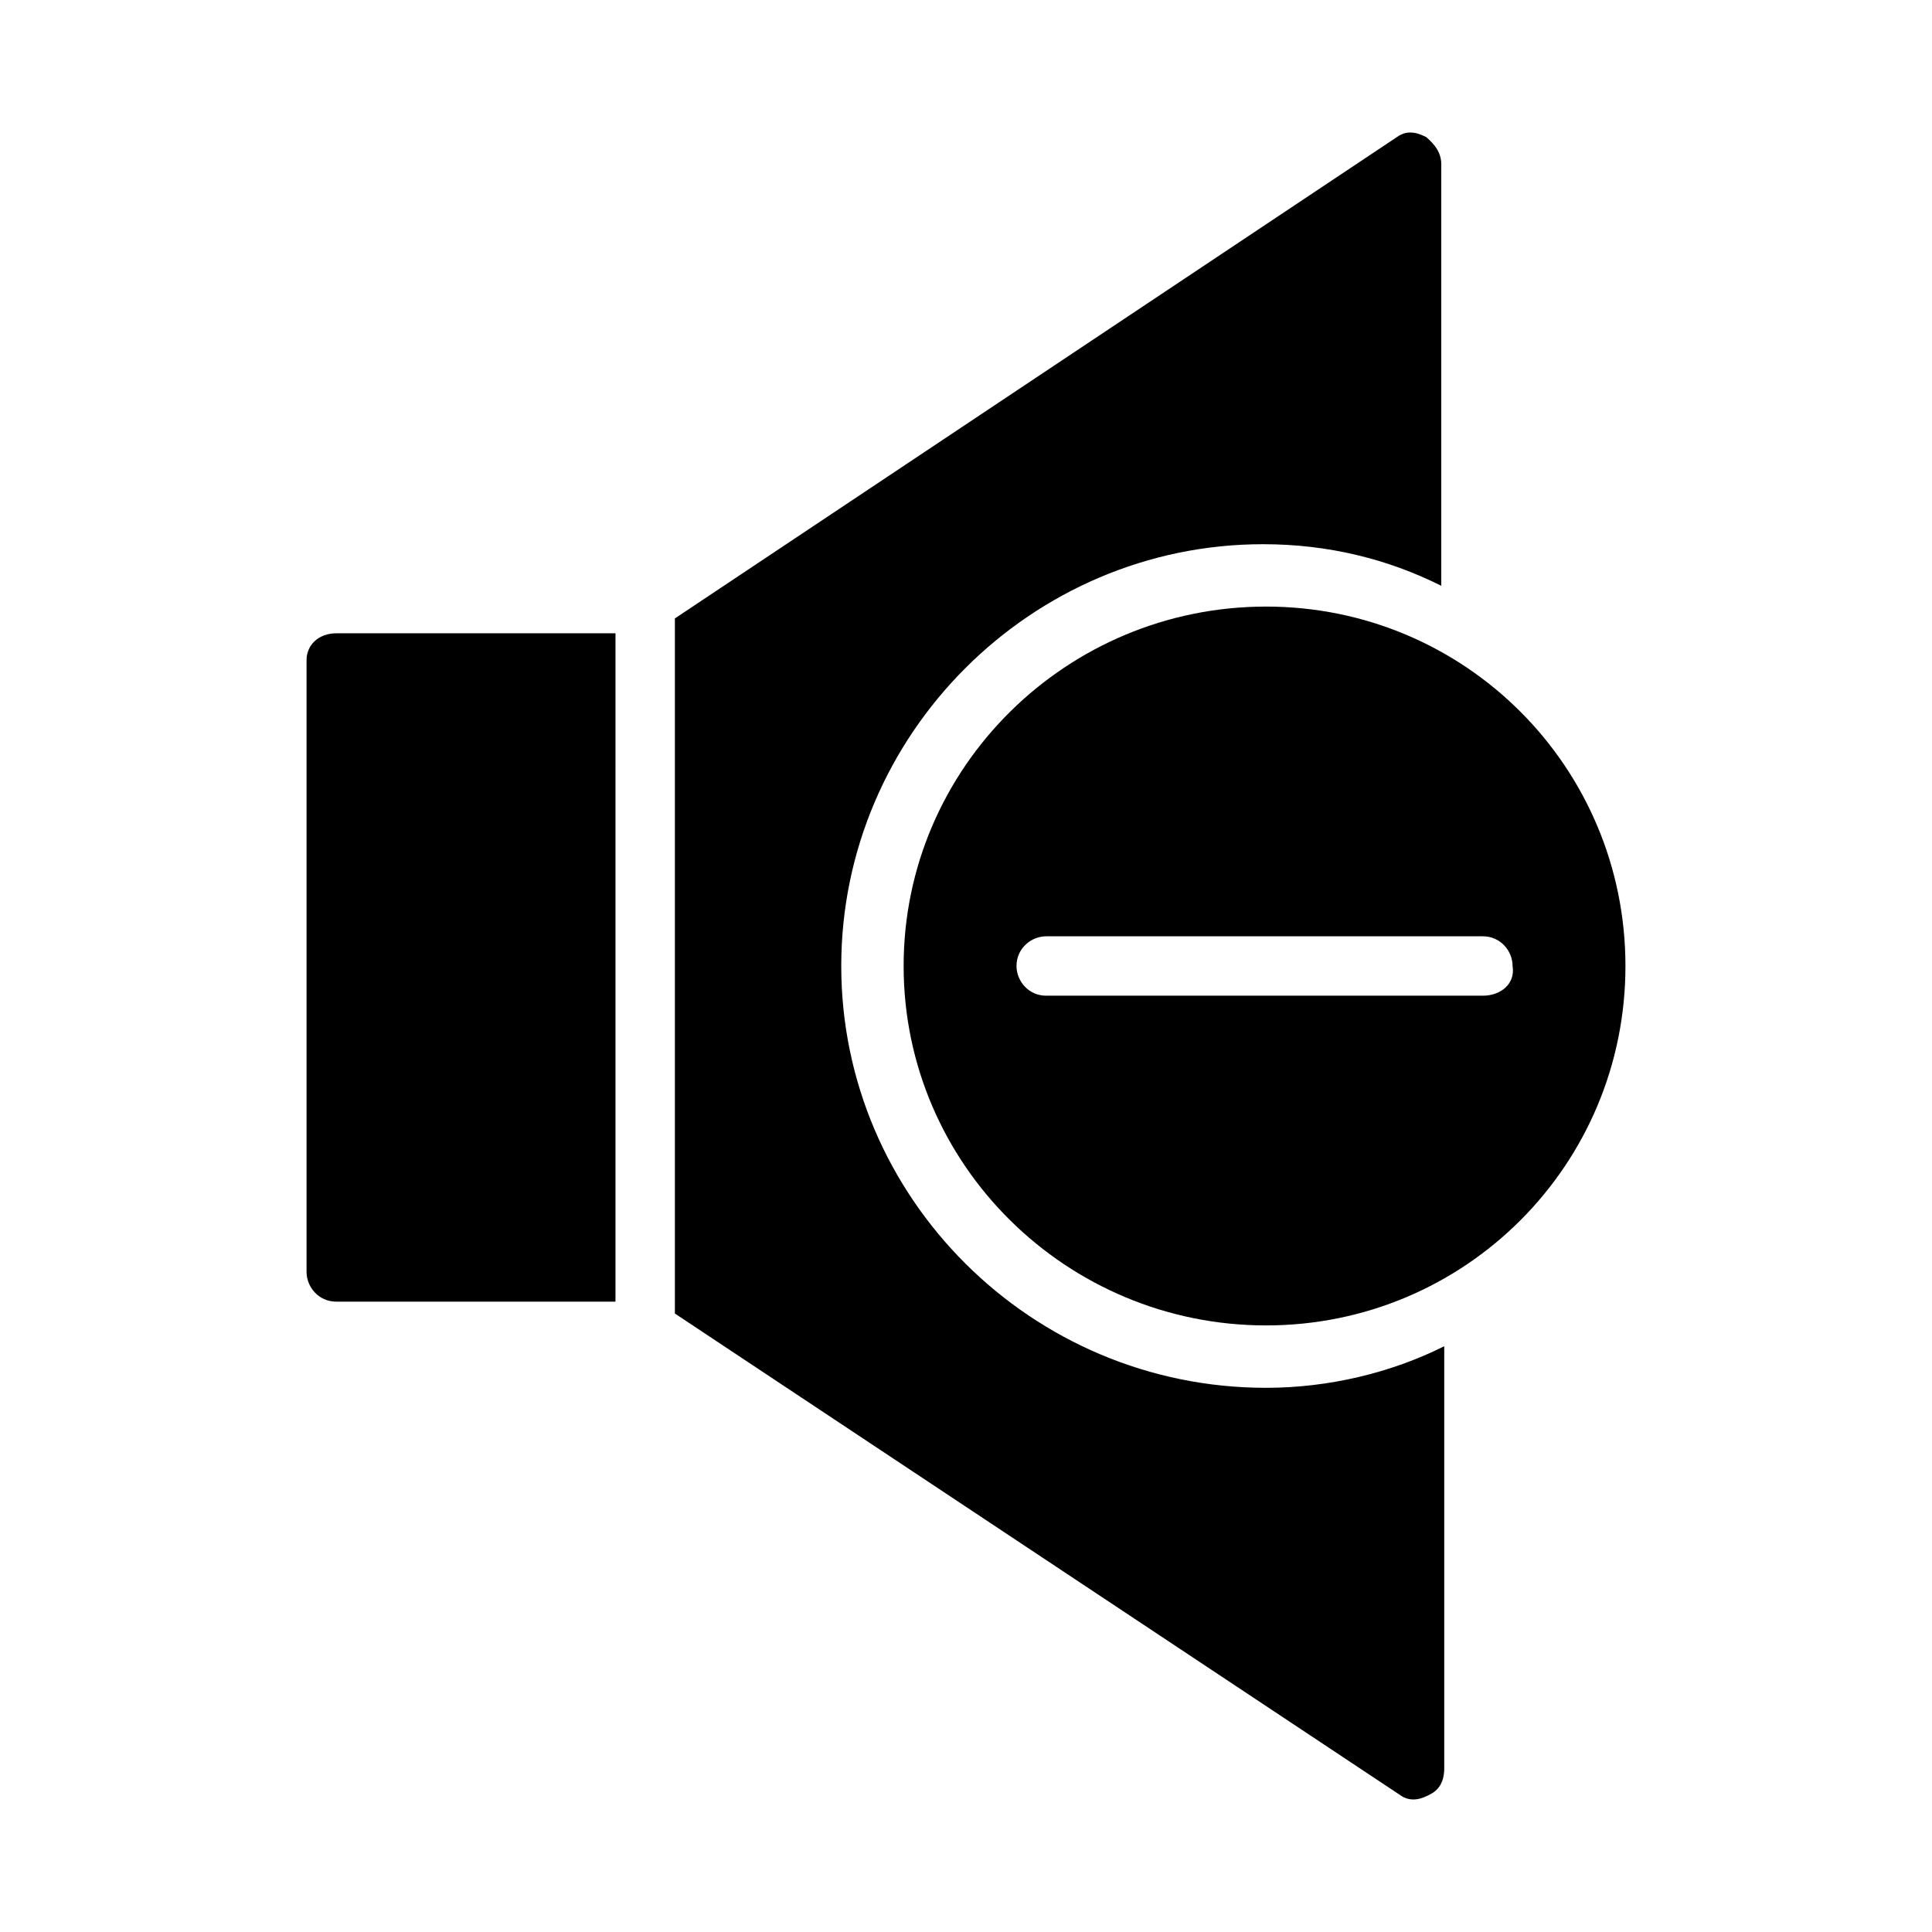 <?xml version="1.0" encoding="UTF-8"?>
<!-- Uploaded to: ICON Repo, www.svgrepo.com, Generator: ICON Repo Mixer Tools -->
<svg fill="#000000" width="800px" height="800px" version="1.1" viewBox="144 144 512 512" xmlns="http://www.w3.org/2000/svg">
 <g>
  <path d="m225.24 318.92v162.16c0 3.938 3.148 7.871 7.871 7.871h73.996l0.004-177.12h-73.996c-4.727 0-7.875 3.148-7.875 7.086z"/>
  <path d="m366.94 400c0-61.402 50.383-111.78 111.78-111.78 17.32 0 33.062 3.938 47.23 11.02v-111.79c0-3.938-3.148-6.297-3.938-7.086-1.574-0.789-4.723-2.363-7.871 0l-191.29 127.53v184.21l192.08 127.53c3.148 2.363 6.297 0.789 7.871 0 1.574-0.789 3.938-2.363 3.938-7.086v-111.78c-14.168 7.086-30.699 11.02-47.23 11.02-62.191 0-112.57-50.383-112.57-111.78z"/>
  <path d="m479.51 304.75c-52.742 0-96.039 42.508-96.039 95.25 0 52.742 43.297 95.25 96.039 95.25 52.742 0.004 95.25-42.504 95.25-95.246s-42.508-95.254-95.25-95.254zm57.465 103.12h-115.72c-4.723 0-7.871-3.938-7.871-7.871 0-4.723 3.938-7.871 7.871-7.871h115.72c4.723 0 7.871 3.938 7.871 7.871 0.789 4.723-3.148 7.871-7.871 7.871z"/>
 </g>
</svg>